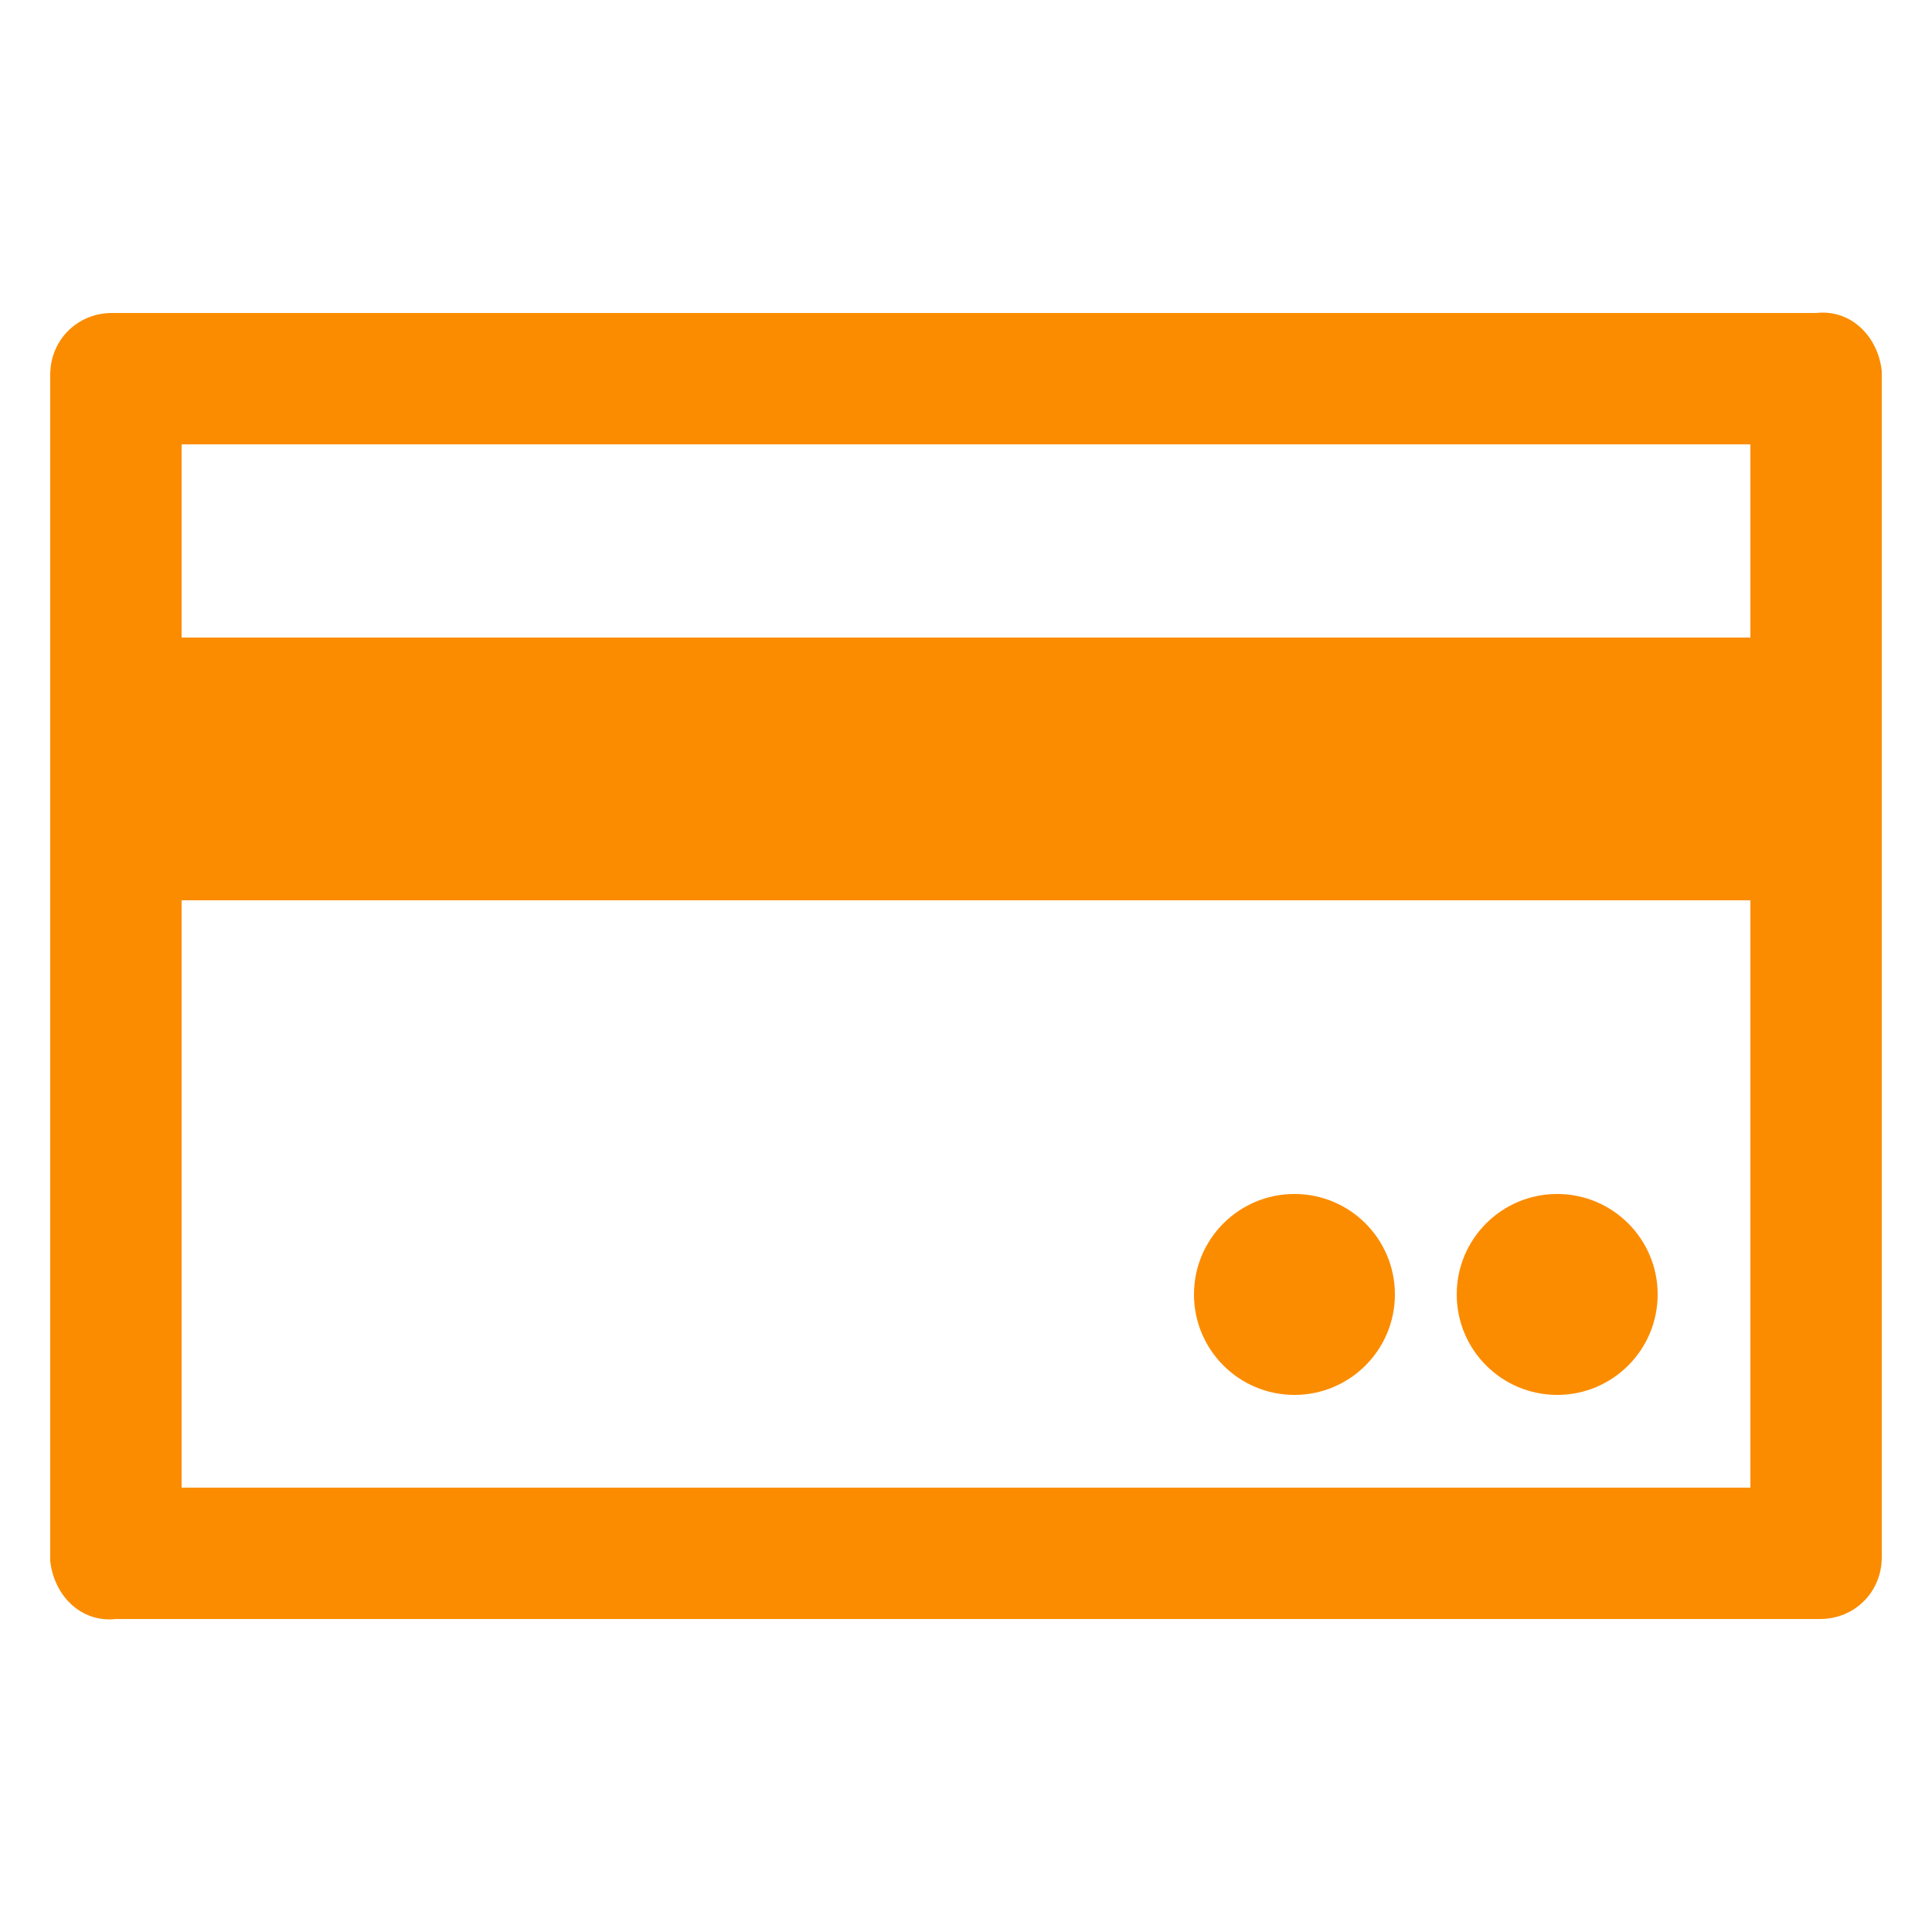 <?xml version="1.0" encoding="utf-8"?>
<!-- Generator: Adobe Illustrator 24.0.1, SVG Export Plug-In . SVG Version: 6.00 Build 0)  -->
<svg version="1.1" id="Layer_1" xmlns="http://www.w3.org/2000/svg" xmlns:xlink="http://www.w3.org/1999/xlink" x="0px" y="0px"
	 viewBox="0 0 50 50" style="enable-background:new 0 0 50 50;" xml:space="preserve">
<style type="text/css">
	.st0{fill:#FB8C00;}
</style>
<title>payment</title>
<rect x="3" y="16.5" class="st0" width="44" height="6.8"/>
<path class="st0" d="M47,41.9H3c-0.9,0.1-1.6-0.6-1.7-1.5c0,0,0-0.1,0-0.1l0,0V9.7c0-0.9,0.7-1.6,1.6-1.6c0,0,0.1,0,0.1,0h44
	c0.9-0.1,1.6,0.6,1.7,1.5c0,0,0,0.1,0,0.1l0,0v30.6c0,0.9-0.7,1.6-1.6,1.6C47.1,41.9,47,41.9,47,41.9z M4.7,38.5h40.6v-27H4.7V38.5z
	"/>
<circle class="st0" cx="33.5" cy="33.5" r="2.6"/>
<circle class="st0" cx="40.3" cy="33.5" r="2.6"/>
</svg>

